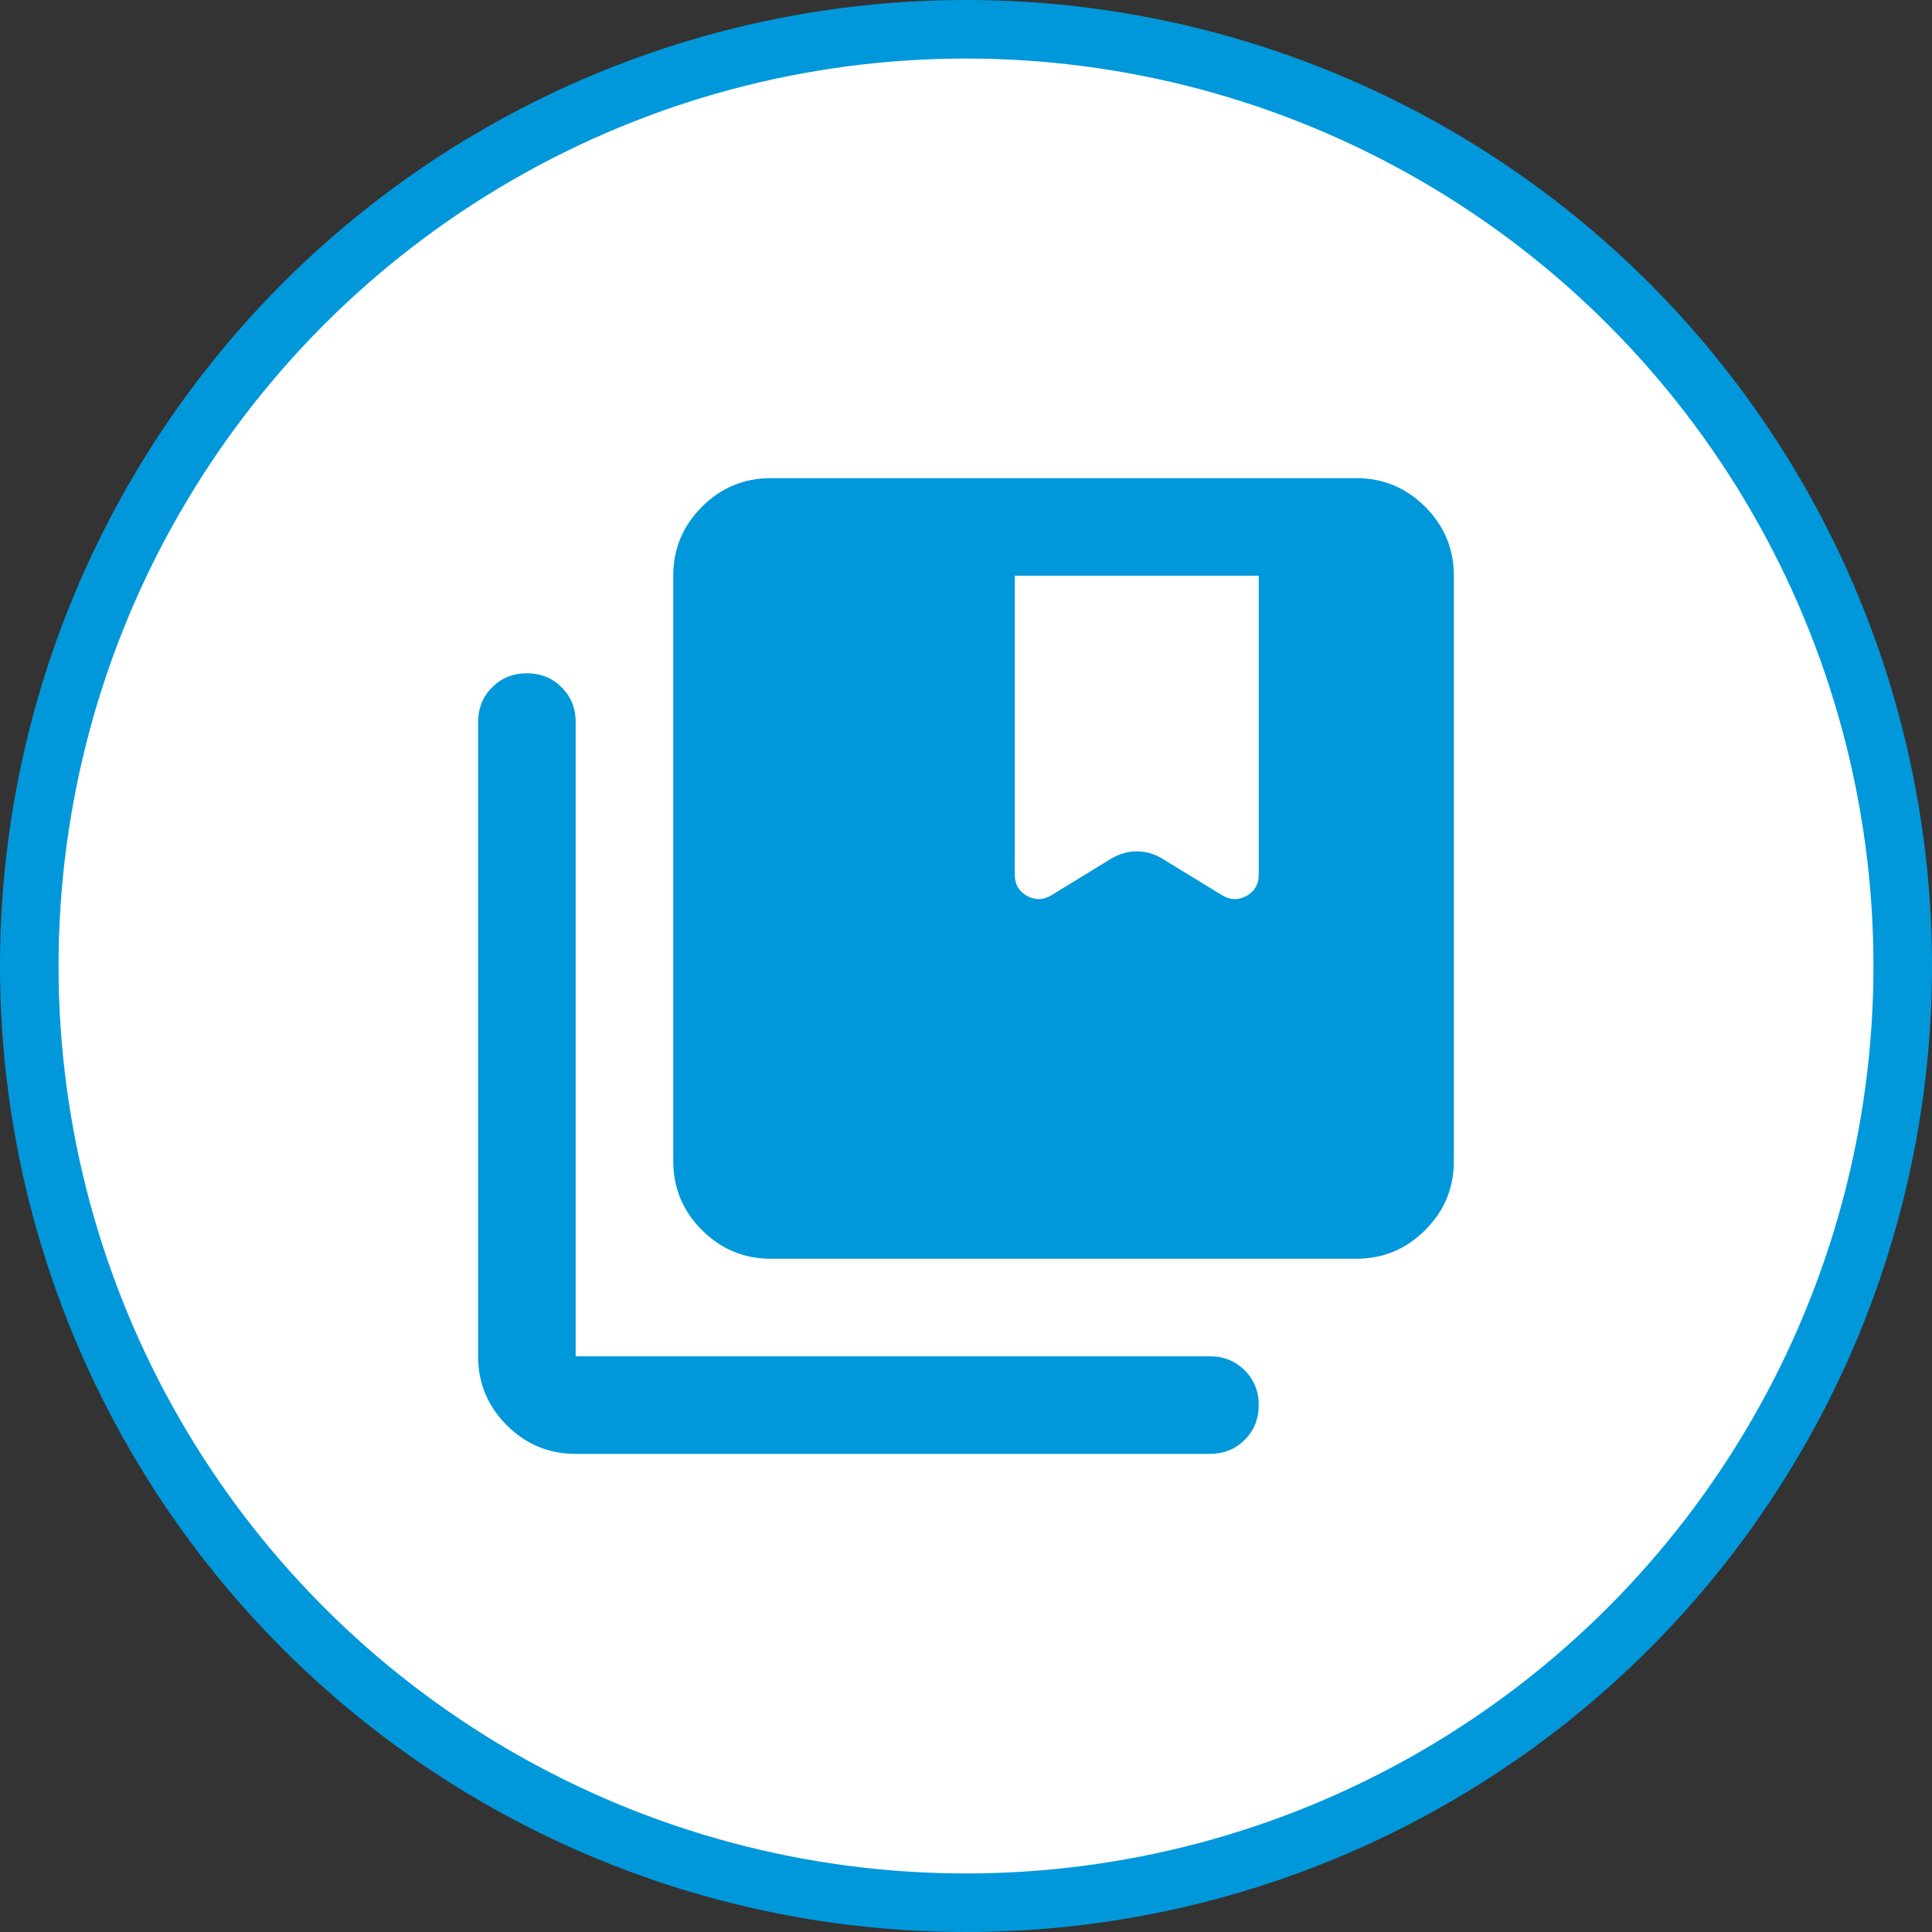 <?xml version="1.0" encoding="UTF-8"?>
<svg xmlns="http://www.w3.org/2000/svg" width="66" height="66" viewBox="0 0 66 66" fill="none">
  <rect x="0" y="0" width="66" height="66" fill="#333333" stroke="none"/>
  <g id="Group 216">
    <circle id="Ellipse 11" cx="33" cy="33" r="32" fill="white" stroke="#0098DB" stroke-width="2"></circle>
    <g id="collections_bookmark">
      <mask id="mask0_1273_2800" style="mask-type:alpha" maskUnits="userSpaceOnUse" x="13" y="13" width="40" height="40">
        <rect id="Bounding box" x="13" y="13" width="40" height="40" fill="#D9D9D9"></rect>
      </mask>
      <g mask="url(#mask0_1273_2800)">
        <path id="collections_bookmark_2" d="M26.333 43.001C25.416 43.001 24.632 42.674 23.979 42.022C23.326 41.369 23 40.584 23 39.667V19.667C23 18.751 23.326 17.966 23.979 17.313C24.632 16.66 25.416 16.334 26.333 16.334H46.333C47.25 16.334 48.034 16.66 48.687 17.313C49.34 17.966 49.666 18.751 49.666 19.667V39.667C49.666 40.584 49.34 41.369 48.687 42.022C48.034 42.674 47.25 43.001 46.333 43.001H26.333ZM19.666 49.667C18.75 49.667 17.965 49.341 17.312 48.688C16.659 48.035 16.333 47.251 16.333 46.334V24.667C16.333 24.195 16.493 23.799 16.812 23.48C17.132 23.16 17.527 23.001 18 23.001C18.472 23.001 18.868 23.16 19.187 23.48C19.507 23.799 19.666 24.195 19.666 24.667V46.334H41.333C41.805 46.334 42.201 46.494 42.52 46.813C42.84 47.133 43 47.528 43 48.001C43 48.473 42.84 48.869 42.52 49.188C42.201 49.508 41.805 49.667 41.333 49.667H19.666ZM34.666 29.876C34.666 30.209 34.805 30.452 35.083 30.605C35.361 30.758 35.639 30.751 35.916 30.584L37.958 29.334C38.236 29.167 38.528 29.084 38.833 29.084C39.139 29.084 39.43 29.167 39.708 29.334L41.75 30.584C42.028 30.751 42.305 30.758 42.583 30.605C42.861 30.452 43 30.209 43 29.876V19.667H34.666V29.876Z" fill="#0098DB"></path>
      </g>
    </g>
  </g>
</svg>
